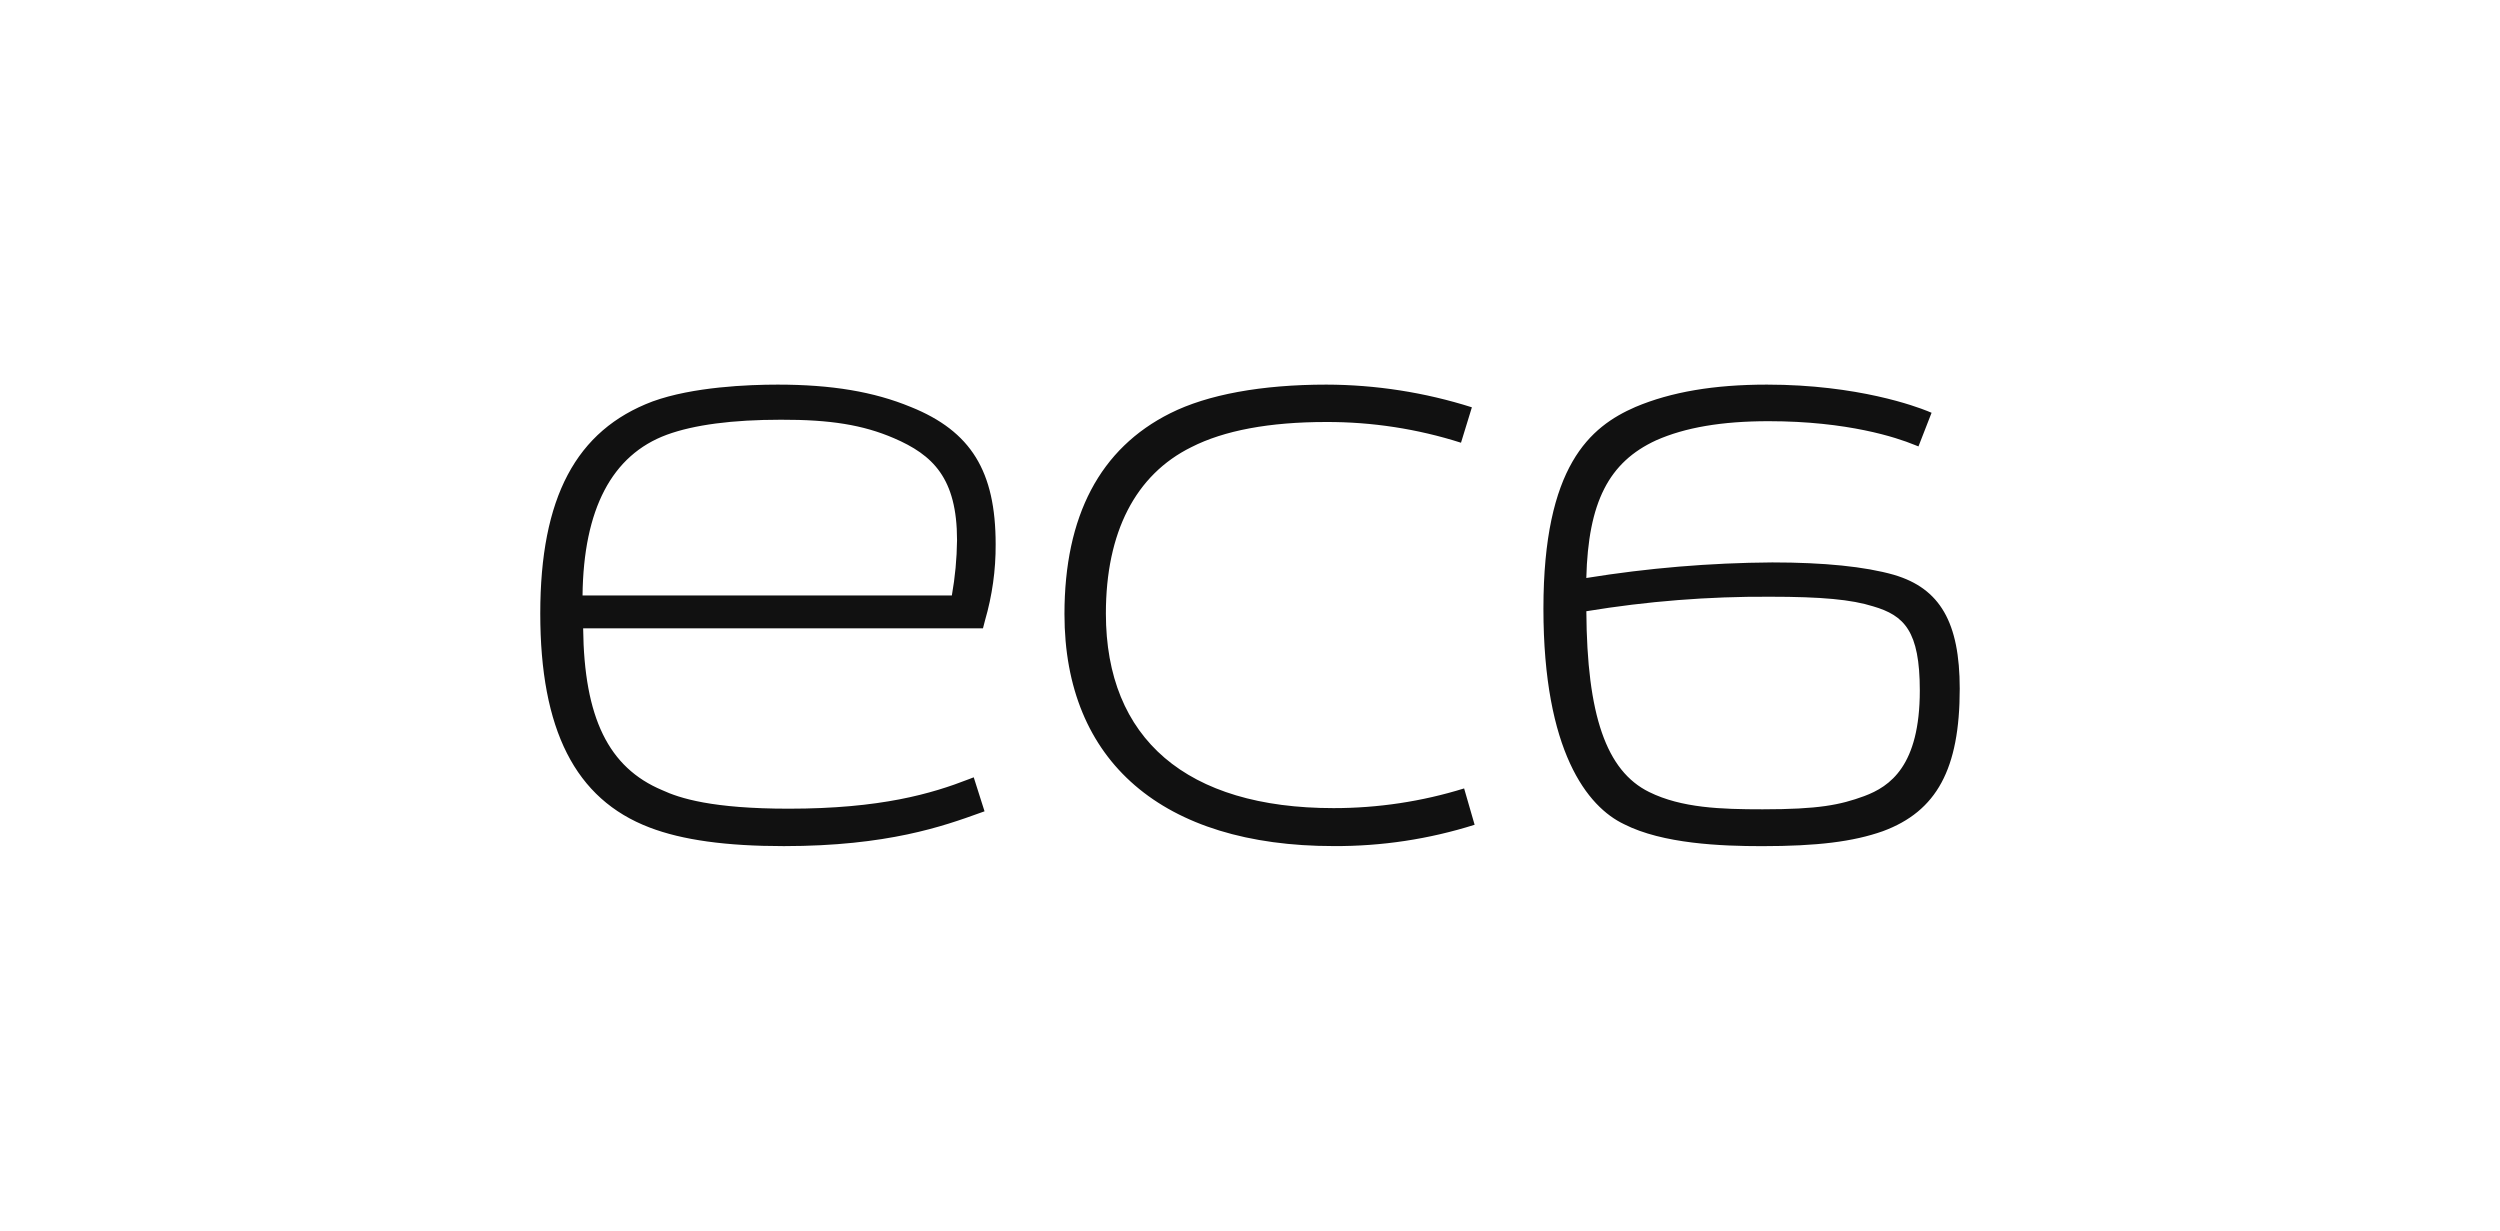 <svg width="65" height="32" viewBox="0 0 65 32" fill="none" xmlns="http://www.w3.org/2000/svg">
<path d="M23.68 10.581C22.721 10.184 21.62 10 20.221 10C19.456 10 18.017 10.057 16.968 10.437C14.976 11.187 14.047 12.939 14.047 15.951C14.047 18.963 14.95 20.776 16.889 21.515C17.739 21.841 18.882 21.999 20.38 21.999C23.076 21.999 24.532 21.478 25.489 21.133L25.598 21.094L25.317 20.21L25.198 20.256C24.221 20.637 22.899 21.026 20.507 21.026C18.517 21.026 17.675 20.756 17.217 20.544C15.82 19.957 15.187 18.659 15.162 16.337H25.557L25.61 16.132C25.797 15.488 25.891 14.822 25.887 14.151C25.887 12.253 25.248 11.213 23.681 10.581L23.68 10.581ZM23.236 11.39C24.253 11.827 24.883 12.427 24.883 14.045C24.878 14.527 24.832 15.008 24.748 15.482H15.146C15.171 13.238 15.909 11.83 17.338 11.303C18.046 11.044 19.043 10.913 20.305 10.913C21.588 10.909 22.44 11.048 23.24 11.392L23.237 11.391L23.236 11.39ZM38.067 20.499C36.968 20.84 35.822 21.012 34.671 21.011C30.855 21.011 28.753 19.213 28.753 15.951C28.753 13.839 29.522 12.344 30.975 11.626C31.826 11.192 33.006 10.972 34.48 10.972C35.67 10.968 36.853 11.15 37.986 11.511L38.269 10.59C37.046 10.202 35.77 10.003 34.485 10C32.804 10 31.4 10.257 30.428 10.744C28.601 11.657 27.676 13.414 27.676 15.967C27.676 19.8 30.227 21.998 34.676 21.998C35.919 22.005 37.155 21.818 38.34 21.444L38.067 20.499V20.499ZM49.241 14.945C48.493 14.732 47.428 14.623 46.078 14.623C44.459 14.634 42.843 14.769 41.244 15.028C41.294 13.058 41.827 12.016 43.06 11.448C43.814 11.114 44.77 10.951 45.983 10.951C48.046 10.951 49.316 11.378 49.766 11.562L49.88 11.607L50.221 10.732L50.112 10.687C49.837 10.577 48.315 10 45.939 10C44.565 10 43.449 10.19 42.522 10.581C41.342 11.094 40.129 12.116 40.129 15.825C40.129 19.534 41.273 20.978 42.228 21.43C43.23 21.94 44.755 22 45.812 22C47.244 22 48.182 21.884 48.952 21.612C50.354 21.095 50.953 19.994 50.953 17.908C50.953 16.185 50.442 15.299 49.246 14.947L49.241 14.945ZM45.828 21.042C44.75 21.042 43.722 21.009 42.879 20.593C41.762 20.044 41.261 18.592 41.245 15.892C42.823 15.632 44.42 15.506 46.018 15.515C47.366 15.515 48.141 15.588 48.702 15.765C49.511 16.002 49.915 16.405 49.915 17.953C49.915 19.911 49.143 20.448 48.469 20.699C47.838 20.931 47.276 21.042 45.829 21.042L45.828 21.042Z" fill="#111111"/>
</svg>
